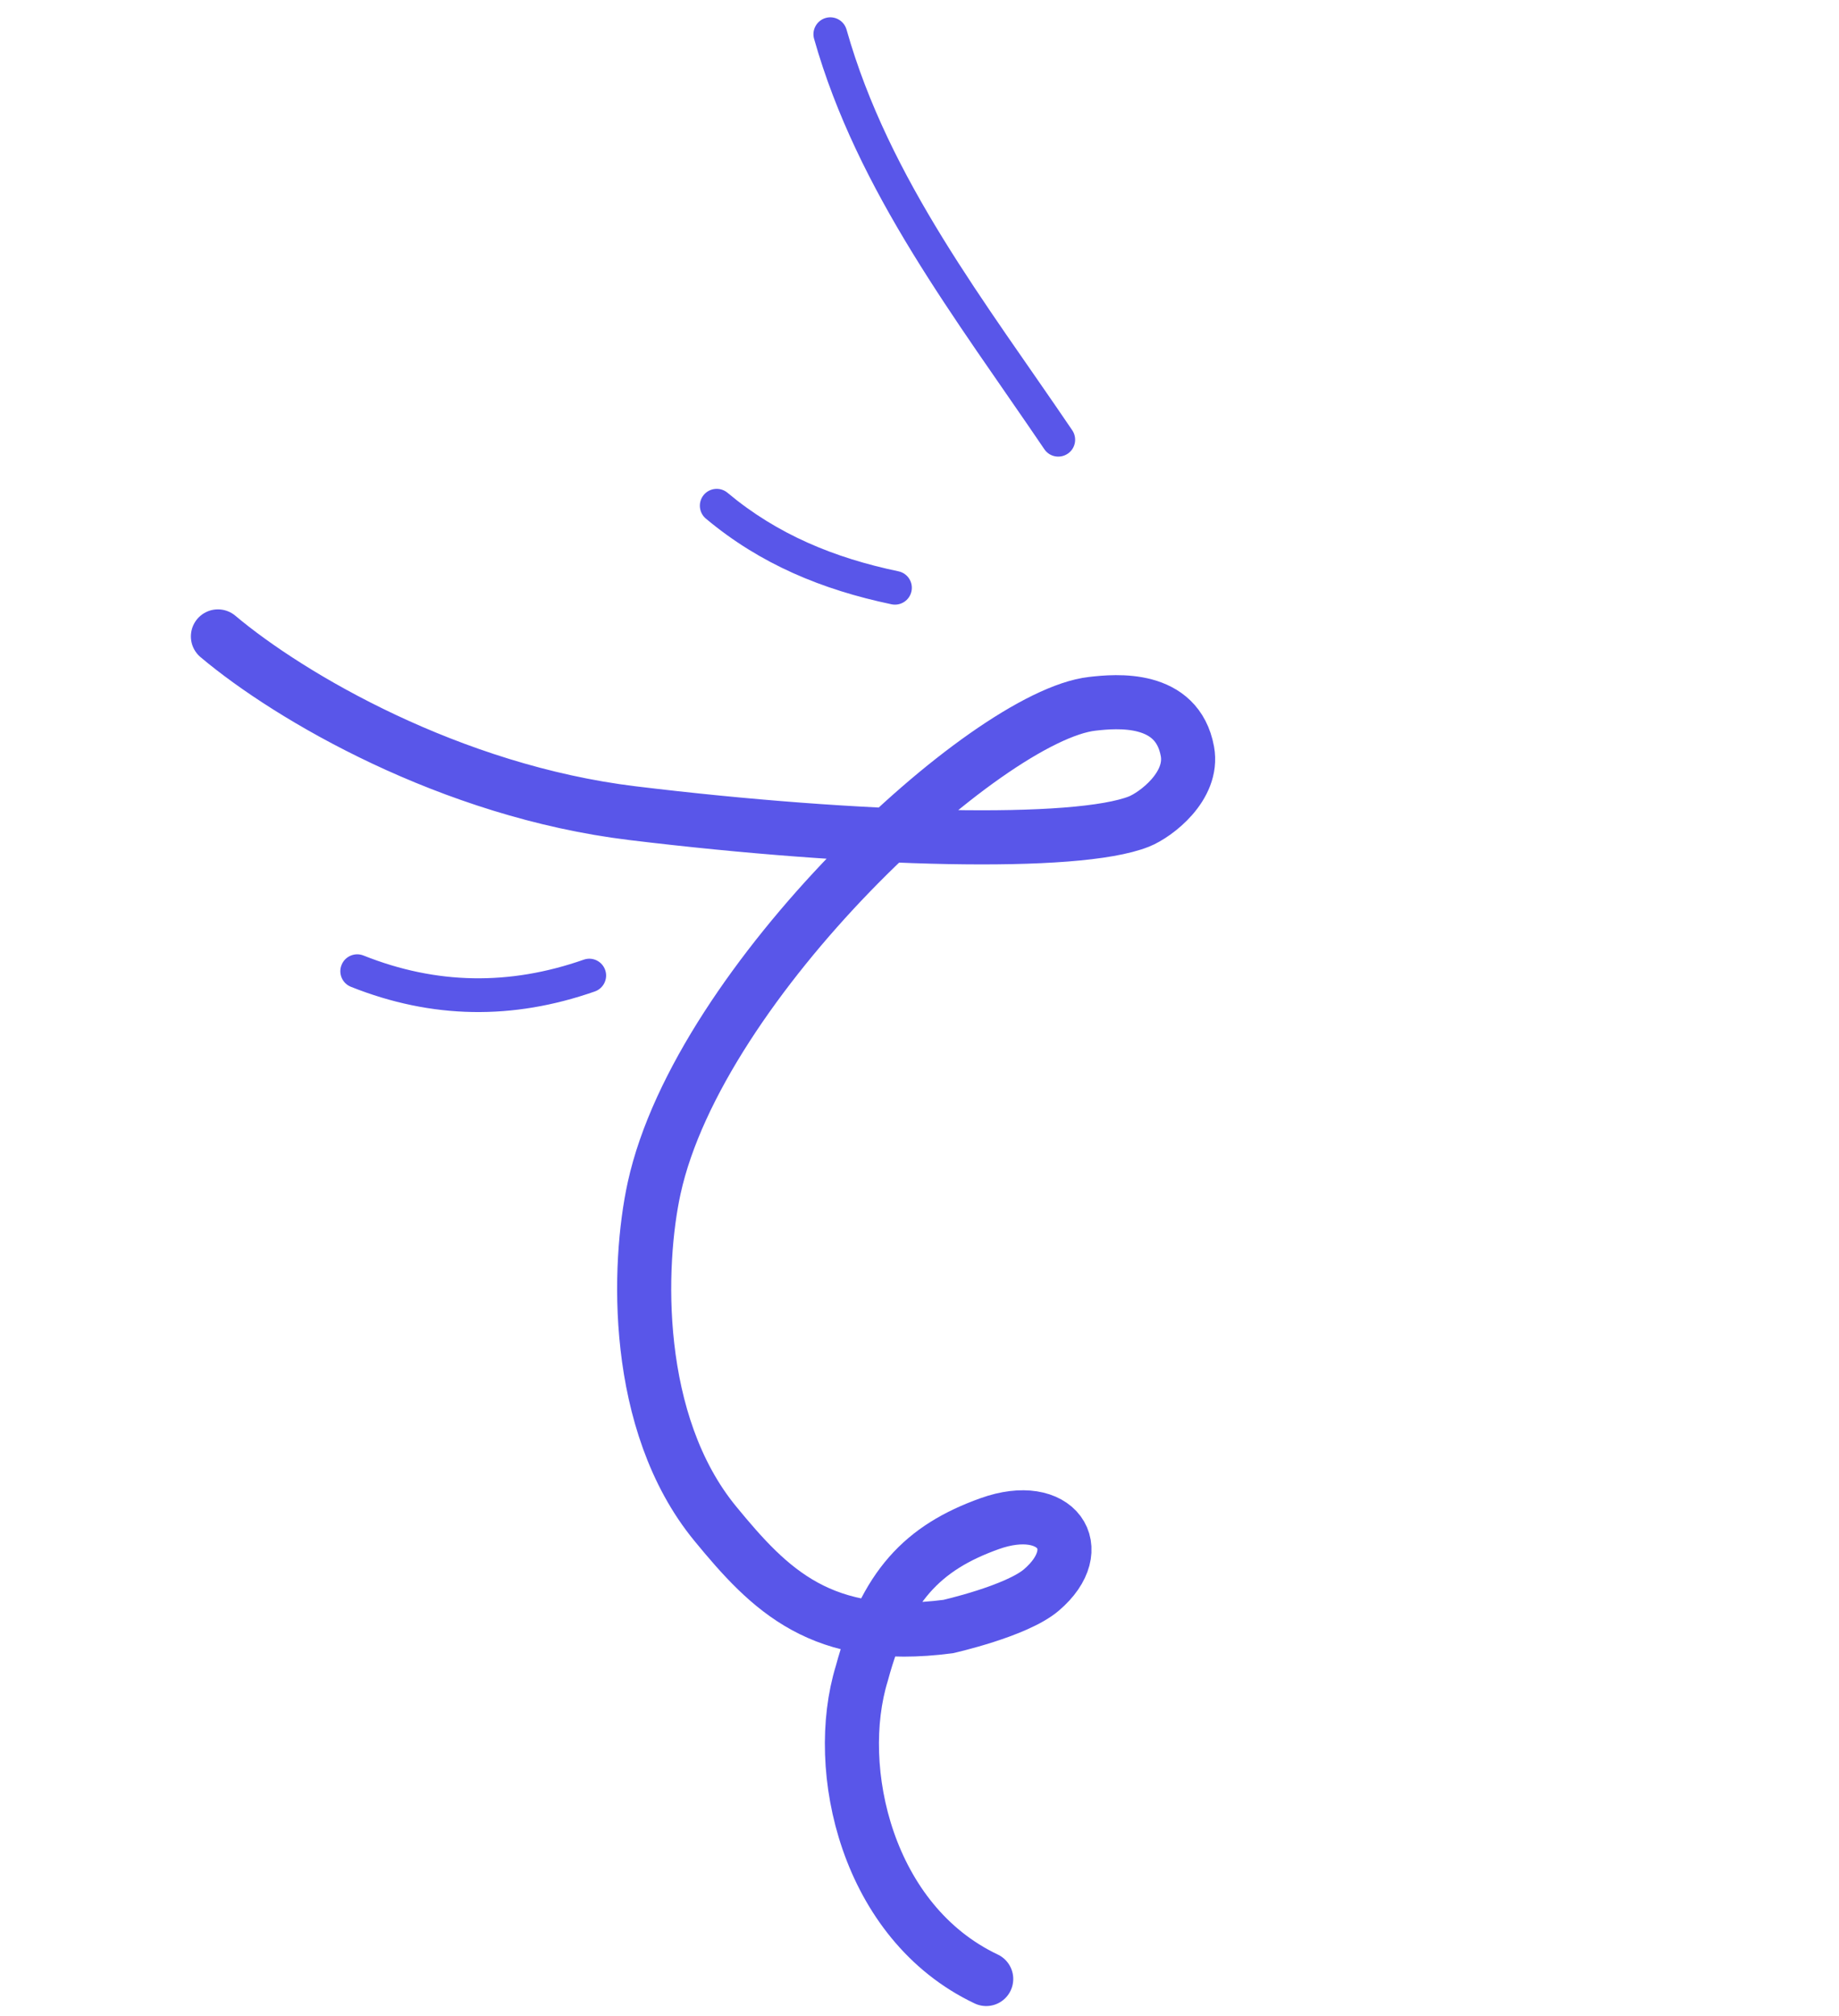 <?xml version="1.0" encoding="UTF-8"?> <svg xmlns="http://www.w3.org/2000/svg" width="136" height="149" viewBox="0 0 136 149" fill="none"><path fill-rule="evenodd" clip-rule="evenodd" d="M79.297 31.802C72.927 22.403 65.742 13.279 62.604 2.185C62.414 1.525 61.729 1.14 61.066 1.326C60.405 1.516 60.018 2.202 60.203 2.865C63.416 14.218 70.713 23.585 77.233 33.202C77.615 33.773 78.394 33.92 78.963 33.532C79.535 33.149 79.68 32.373 79.297 31.802Z" fill="#5956E9"></path><path fill-rule="evenodd" clip-rule="evenodd" d="M66.445 42.226C61.734 41.241 57.502 39.518 53.804 36.422C53.276 35.979 52.491 36.05 52.047 36.575C51.606 37.104 51.676 37.892 52.201 38.33C56.221 41.697 60.808 43.59 65.928 44.662C66.602 44.804 67.265 44.374 67.406 43.699C67.549 43.028 67.117 42.365 66.445 42.226Z" fill="#5956E9"></path><path fill-rule="evenodd" clip-rule="evenodd" d="M43.169 70.929C37.691 72.846 32.286 72.778 26.879 70.621C26.241 70.367 25.514 70.677 25.26 71.318C25.002 71.954 25.313 72.68 25.951 72.934C31.936 75.32 37.922 75.402 43.988 73.279C44.638 73.054 44.98 72.339 44.755 71.693C44.528 71.042 43.817 70.7 43.169 70.929Z" fill="#5956E9"></path><path d="M72.933 146.266C64.106 142.081 61.559 130.743 63.735 123.677C65.479 117.236 68.228 114.391 73.18 112.616C78.133 110.84 80.617 114.443 77.011 117.517C75.175 119.081 70.11 120.218 70.11 120.218C60.754 121.427 56.959 117.555 52.897 112.614C46.767 105.156 47.145 93.44 48.376 87.813C51.716 72.534 72.933 52.919 80.77 52.019C82.563 51.813 87.058 51.403 87.813 55.532C88.285 58.113 85.471 60.227 84.228 60.721C79.628 62.549 63.623 62.147 46.776 60.102C33.324 58.468 21.434 51.513 16.116 47.038" stroke="#5956E9" stroke-width="4" stroke-linecap="round"></path></svg> 